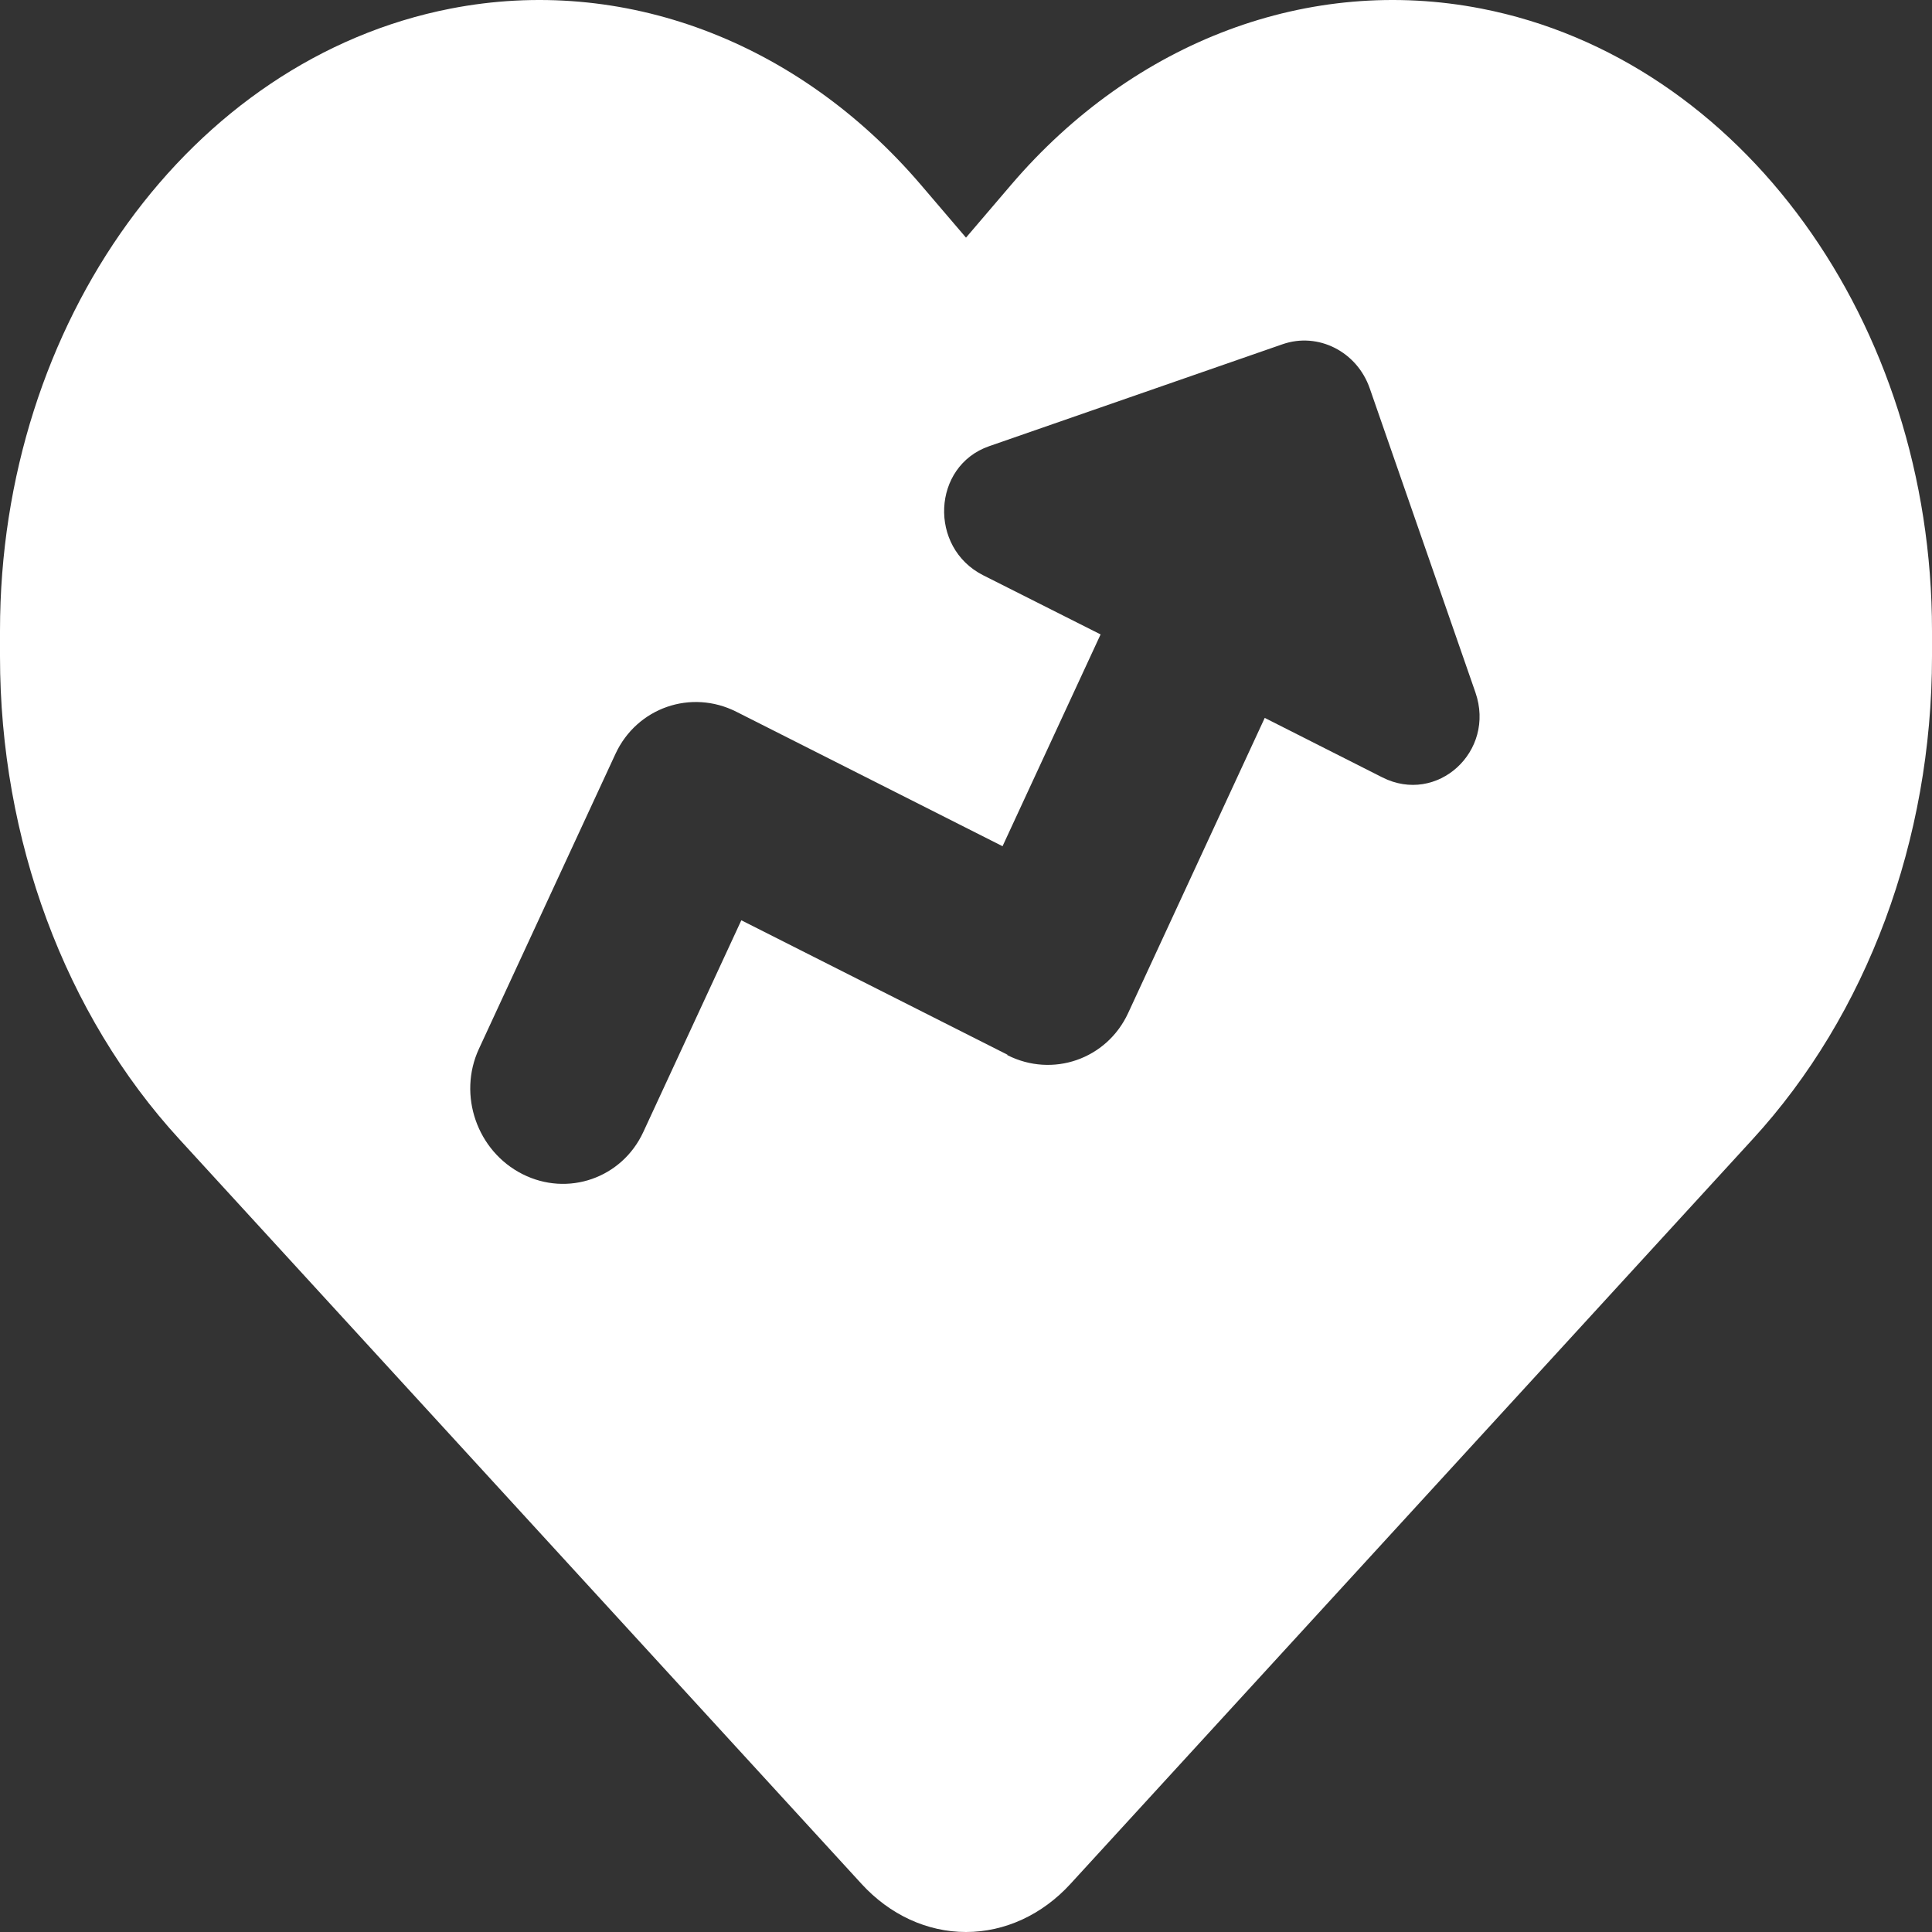 <svg width="24" height="24" viewBox="0 0 24 24" fill="none" xmlns="http://www.w3.org/2000/svg">
<rect x="0" y="0" width="24" height="24" fill="#333333" stroke="none"/>
<path fill-rule="evenodd" clip-rule="evenodd" d="M10.702 23.402L2.231 14.155C0.806 12.604 0 10.428 0 8.153V7.836C0 4.004 2.367 0.737 5.597 0.107C7.734 -0.31 9.909 0.507 11.438 2.294L12 2.952L12.562 2.294C14.091 0.507 16.266 -0.31 18.403 0.107C21.633 0.737 24 4.004 24 7.836V8.153C24 10.428 23.194 12.604 21.769 14.155L13.298 23.402C12.947 23.786 12.483 24 12 24C11.517 24 11.053 23.786 10.702 23.402ZM9.209 11.432L12.515 13.102L12.513 13.107C13.076 13.392 13.749 13.158 14.014 12.585L15.711 8.918L17.172 9.657C17.852 10.001 18.583 9.335 18.328 8.601L17.015 4.823C16.856 4.367 16.374 4.123 15.933 4.276L12.287 5.543C11.578 5.79 11.533 6.802 12.213 7.146L13.672 7.881L12.454 10.512L9.148 8.842C8.584 8.557 7.912 8.791 7.646 9.364L5.949 13.03C5.684 13.603 5.926 14.3 6.49 14.585C7.053 14.87 7.726 14.636 7.991 14.063L9.209 11.432Z" fill="white"/>
</svg>
